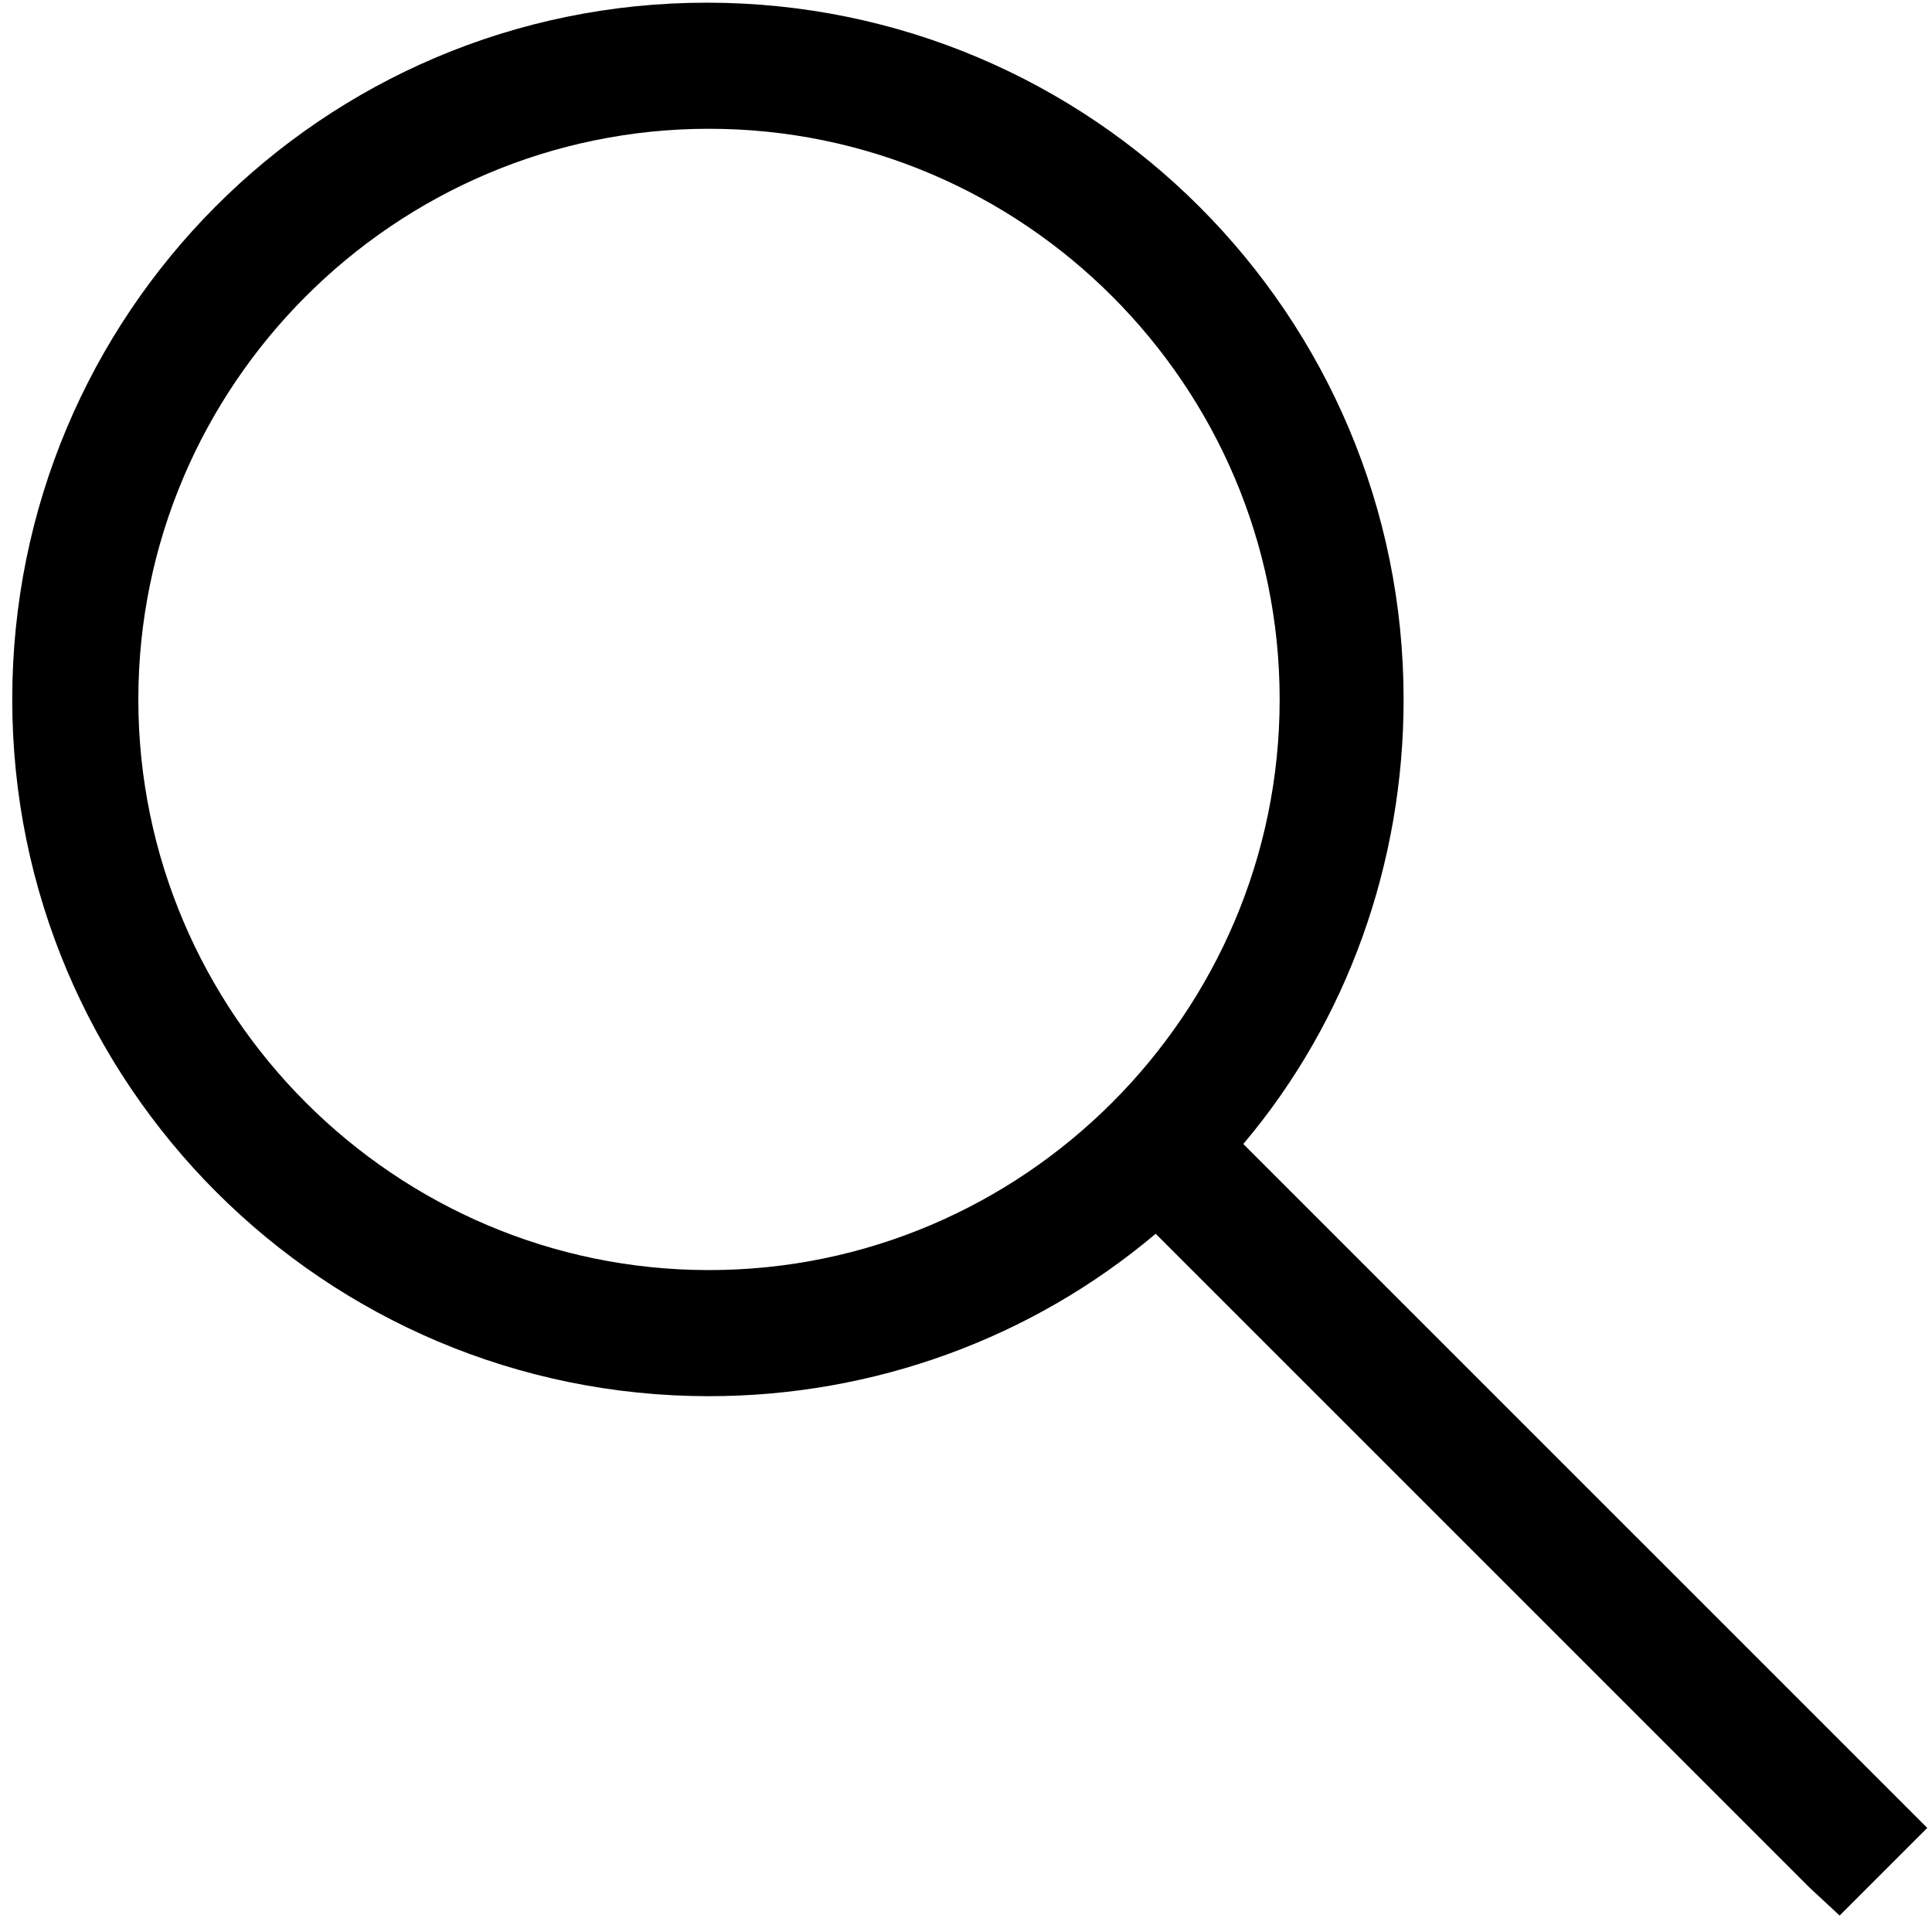 <svg width="101" height="101" viewBox="0 0 101 101" fill="none" xmlns="http://www.w3.org/2000/svg">
<path d="M64.997 59.805C70.472 53.324 73.377 45.056 73.377 36.564C73.377 16.453 57.064 0.14 36.953 0.14C16.841 0.14 0.64 16.452 0.64 36.564C0.64 56.676 16.953 72.989 37.064 72.989C45.668 72.989 53.936 69.972 60.416 64.498L94.606 98.687L96.171 100.14L100.752 95.559L64.997 59.805ZM37.064 66.397C20.64 66.397 7.232 52.989 7.232 36.564C7.232 20.14 20.64 6.732 37.064 6.732C53.489 6.732 66.897 20.14 66.897 36.564C66.897 52.989 53.489 66.397 37.064 66.397Z" fill="black"/>
</svg>
